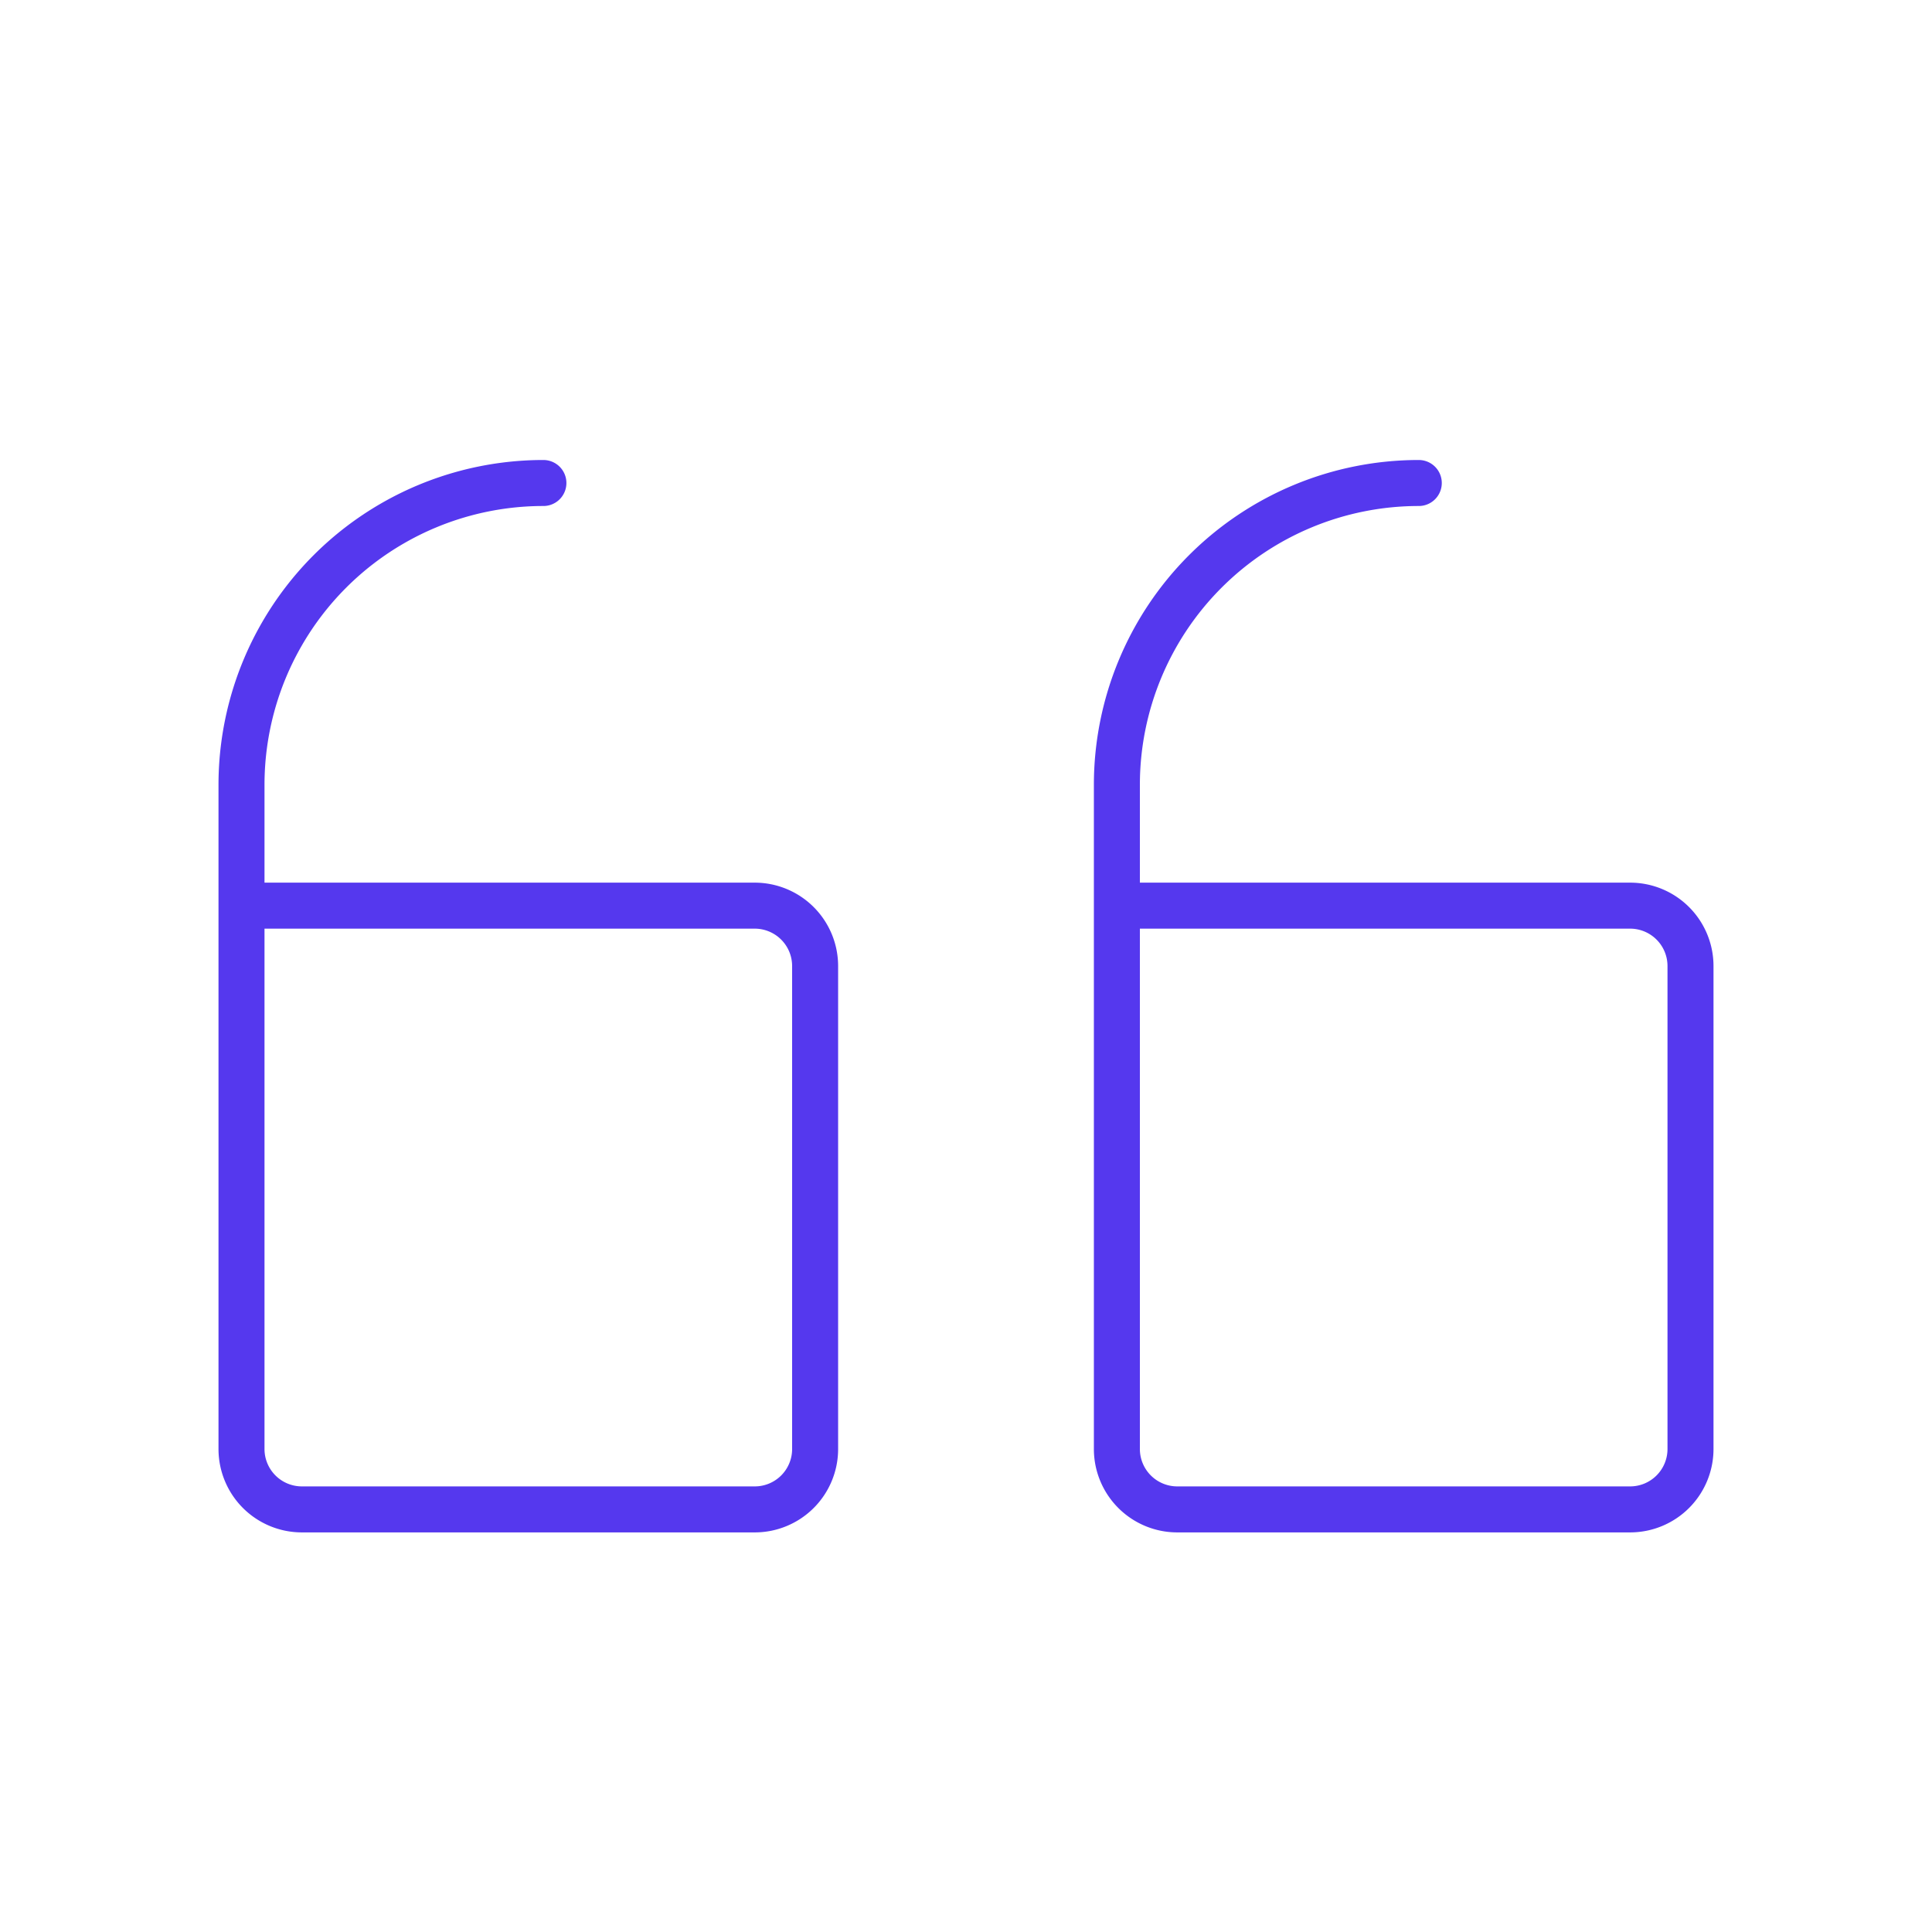 <svg width="42" height="42" fill="none" xmlns="http://www.w3.org/2000/svg"><path d="M24.281 19.688h11.157A1.313 1.313 0 0136.75 21v10.5a1.313 1.313 0 01-1.313 1.313h-9.843A1.313 1.313 0 0124.28 31.5V17.062a6.563 6.563 0 016.563-6.562M5.25 19.688h11.156A1.313 1.313 0 0117.72 21v10.5a1.312 1.312 0 01-1.313 1.313H6.563A1.313 1.313 0 015.25 31.5V17.062a6.562 6.562 0 016.563-6.562" stroke="#5538EE" stroke-linecap="round" stroke-linejoin="round"/></svg>